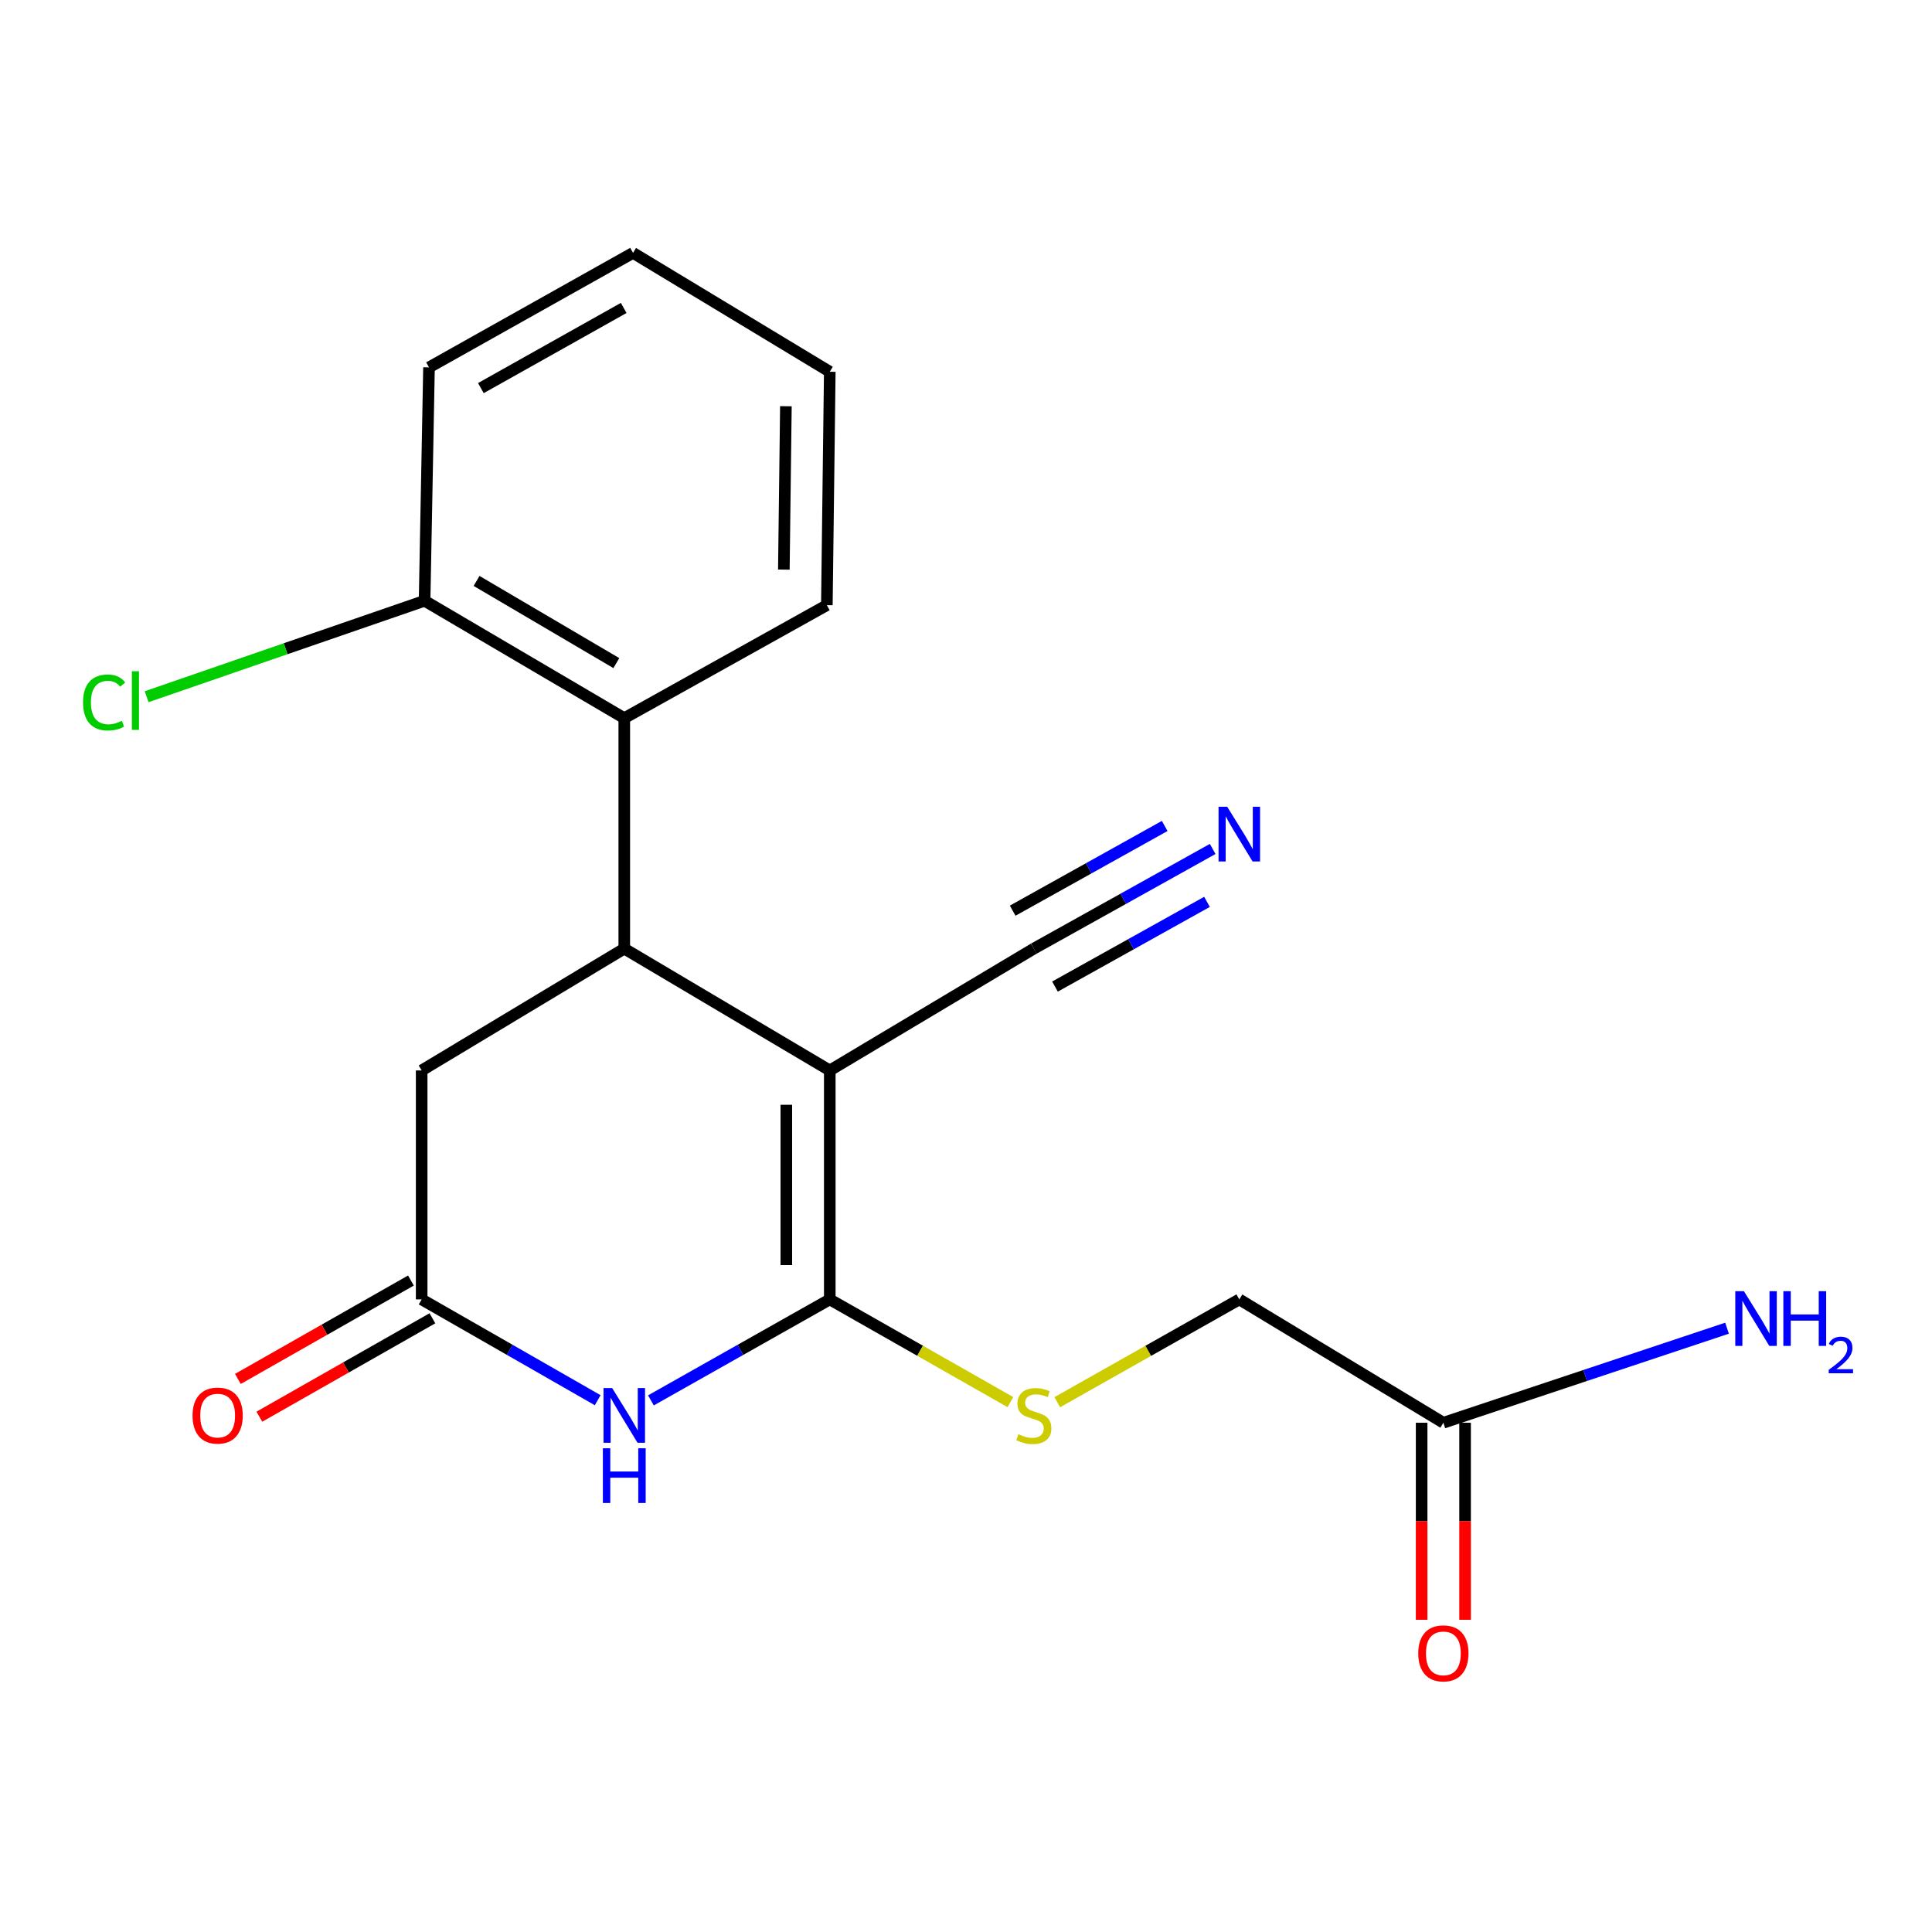 <?xml version='1.0' encoding='iso-8859-1'?>
<svg version='1.1' baseProfile='full'
              xmlns='http://www.w3.org/2000/svg'
                      xmlns:rdkit='http://www.rdkit.org/xml'
                      xmlns:xlink='http://www.w3.org/1999/xlink'
                  xml:space='preserve'
width='1000px' height='1000px' viewBox='0 0 1000 1000'>
<!-- END OF HEADER -->
<rect style='opacity:1.0;fill:#FFFFFF;stroke:none' width='1000' height='1000' x='0' y='0'> </rect>
<path class='bond-0' d='M 429.49,554.061 L 429.49,672.571' style='fill:none;fill-rule:evenodd;stroke:#000000;stroke-width:6px;stroke-linecap:butt;stroke-linejoin:miter;stroke-opacity:1' />
<path class='bond-0' d='M 407.003,571.837 L 407.003,654.795' style='fill:none;fill-rule:evenodd;stroke:#000000;stroke-width:6px;stroke-linecap:butt;stroke-linejoin:miter;stroke-opacity:1' />
<path class='bond-1' d='M 429.49,554.061 L 323.123,491.008' style='fill:none;fill-rule:evenodd;stroke:#000000;stroke-width:6px;stroke-linecap:butt;stroke-linejoin:miter;stroke-opacity:1' />
<path class='bond-4' d='M 429.49,554.061 L 535.108,491.008' style='fill:none;fill-rule:evenodd;stroke:#000000;stroke-width:6px;stroke-linecap:butt;stroke-linejoin:miter;stroke-opacity:1' />
<path class='bond-2' d='M 429.49,672.571 L 383.204,698.705' style='fill:none;fill-rule:evenodd;stroke:#000000;stroke-width:6px;stroke-linecap:butt;stroke-linejoin:miter;stroke-opacity:1' />
<path class='bond-2' d='M 383.204,698.705 L 336.917,724.838' style='fill:none;fill-rule:evenodd;stroke:#0000FF;stroke-width:6px;stroke-linecap:butt;stroke-linejoin:miter;stroke-opacity:1' />
<path class='bond-6' d='M 429.49,672.571 L 476.24,699.154' style='fill:none;fill-rule:evenodd;stroke:#000000;stroke-width:6px;stroke-linecap:butt;stroke-linejoin:miter;stroke-opacity:1' />
<path class='bond-6' d='M 476.24,699.154 L 522.99,725.736' style='fill:none;fill-rule:evenodd;stroke:#CCCC00;stroke-width:6px;stroke-linecap:butt;stroke-linejoin:miter;stroke-opacity:1' />
<path class='bond-5' d='M 323.123,491.008 L 323.123,371.722' style='fill:none;fill-rule:evenodd;stroke:#000000;stroke-width:6px;stroke-linecap:butt;stroke-linejoin:miter;stroke-opacity:1' />
<path class='bond-8' d='M 323.123,491.008 L 218.255,554.061' style='fill:none;fill-rule:evenodd;stroke:#000000;stroke-width:6px;stroke-linecap:butt;stroke-linejoin:miter;stroke-opacity:1' />
<path class='bond-20' d='M 309.362,724.745 L 263.809,698.658' style='fill:none;fill-rule:evenodd;stroke:#0000FF;stroke-width:6px;stroke-linecap:butt;stroke-linejoin:miter;stroke-opacity:1' />
<path class='bond-20' d='M 263.809,698.658 L 218.255,672.571' style='fill:none;fill-rule:evenodd;stroke:#000000;stroke-width:6px;stroke-linecap:butt;stroke-linejoin:miter;stroke-opacity:1' />
<path class='bond-3' d='M 218.255,672.571 L 218.255,554.061' style='fill:none;fill-rule:evenodd;stroke:#000000;stroke-width:6px;stroke-linecap:butt;stroke-linejoin:miter;stroke-opacity:1' />
<path class='bond-11' d='M 212.697,662.797 L 167.913,688.265' style='fill:none;fill-rule:evenodd;stroke:#000000;stroke-width:6px;stroke-linecap:butt;stroke-linejoin:miter;stroke-opacity:1' />
<path class='bond-11' d='M 167.913,688.265 L 123.129,713.732' style='fill:none;fill-rule:evenodd;stroke:#FF0000;stroke-width:6px;stroke-linecap:butt;stroke-linejoin:miter;stroke-opacity:1' />
<path class='bond-11' d='M 223.814,682.345 L 179.03,707.813' style='fill:none;fill-rule:evenodd;stroke:#000000;stroke-width:6px;stroke-linecap:butt;stroke-linejoin:miter;stroke-opacity:1' />
<path class='bond-11' d='M 179.03,707.813 L 134.246,733.28' style='fill:none;fill-rule:evenodd;stroke:#FF0000;stroke-width:6px;stroke-linecap:butt;stroke-linejoin:miter;stroke-opacity:1' />
<path class='bond-7' d='M 535.108,491.008 L 581.393,465.214' style='fill:none;fill-rule:evenodd;stroke:#000000;stroke-width:6px;stroke-linecap:butt;stroke-linejoin:miter;stroke-opacity:1' />
<path class='bond-7' d='M 581.393,465.214 L 627.679,439.421' style='fill:none;fill-rule:evenodd;stroke:#0000FF;stroke-width:6px;stroke-linecap:butt;stroke-linejoin:miter;stroke-opacity:1' />
<path class='bond-7' d='M 546.055,510.651 L 585.397,488.727' style='fill:none;fill-rule:evenodd;stroke:#000000;stroke-width:6px;stroke-linecap:butt;stroke-linejoin:miter;stroke-opacity:1' />
<path class='bond-7' d='M 585.397,488.727 L 624.74,466.803' style='fill:none;fill-rule:evenodd;stroke:#0000FF;stroke-width:6px;stroke-linecap:butt;stroke-linejoin:miter;stroke-opacity:1' />
<path class='bond-7' d='M 524.161,471.364 L 563.504,449.44' style='fill:none;fill-rule:evenodd;stroke:#000000;stroke-width:6px;stroke-linecap:butt;stroke-linejoin:miter;stroke-opacity:1' />
<path class='bond-7' d='M 563.504,449.44 L 602.846,427.515' style='fill:none;fill-rule:evenodd;stroke:#0000FF;stroke-width:6px;stroke-linecap:butt;stroke-linejoin:miter;stroke-opacity:1' />
<path class='bond-10' d='M 323.123,371.722 L 219.767,310.956' style='fill:none;fill-rule:evenodd;stroke:#000000;stroke-width:6px;stroke-linecap:butt;stroke-linejoin:miter;stroke-opacity:1' />
<path class='bond-10' d='M 319.017,343.222 L 246.668,300.685' style='fill:none;fill-rule:evenodd;stroke:#000000;stroke-width:6px;stroke-linecap:butt;stroke-linejoin:miter;stroke-opacity:1' />
<path class='bond-16' d='M 323.123,371.722 L 427.979,313.229' style='fill:none;fill-rule:evenodd;stroke:#000000;stroke-width:6px;stroke-linecap:butt;stroke-linejoin:miter;stroke-opacity:1' />
<path class='bond-13' d='M 547.241,725.775 L 594.352,699.173' style='fill:none;fill-rule:evenodd;stroke:#CCCC00;stroke-width:6px;stroke-linecap:butt;stroke-linejoin:miter;stroke-opacity:1' />
<path class='bond-13' d='M 594.352,699.173 L 641.463,672.571' style='fill:none;fill-rule:evenodd;stroke:#000000;stroke-width:6px;stroke-linecap:butt;stroke-linejoin:miter;stroke-opacity:1' />
<path class='bond-9' d='M 747.08,736.411 L 641.463,672.571' style='fill:none;fill-rule:evenodd;stroke:#000000;stroke-width:6px;stroke-linecap:butt;stroke-linejoin:miter;stroke-opacity:1' />
<path class='bond-12' d='M 735.836,736.411 L 735.836,787.403' style='fill:none;fill-rule:evenodd;stroke:#000000;stroke-width:6px;stroke-linecap:butt;stroke-linejoin:miter;stroke-opacity:1' />
<path class='bond-12' d='M 735.836,787.403 L 735.836,838.394' style='fill:none;fill-rule:evenodd;stroke:#FF0000;stroke-width:6px;stroke-linecap:butt;stroke-linejoin:miter;stroke-opacity:1' />
<path class='bond-12' d='M 758.324,736.411 L 758.324,787.403' style='fill:none;fill-rule:evenodd;stroke:#000000;stroke-width:6px;stroke-linecap:butt;stroke-linejoin:miter;stroke-opacity:1' />
<path class='bond-12' d='M 758.324,787.403 L 758.324,838.394' style='fill:none;fill-rule:evenodd;stroke:#FF0000;stroke-width:6px;stroke-linecap:butt;stroke-linejoin:miter;stroke-opacity:1' />
<path class='bond-14' d='M 747.08,736.411 L 820.496,711.945' style='fill:none;fill-rule:evenodd;stroke:#000000;stroke-width:6px;stroke-linecap:butt;stroke-linejoin:miter;stroke-opacity:1' />
<path class='bond-14' d='M 820.496,711.945 L 893.912,687.479' style='fill:none;fill-rule:evenodd;stroke:#0000FF;stroke-width:6px;stroke-linecap:butt;stroke-linejoin:miter;stroke-opacity:1' />
<path class='bond-15' d='M 219.767,310.956 L 147.832,335.785' style='fill:none;fill-rule:evenodd;stroke:#000000;stroke-width:6px;stroke-linecap:butt;stroke-linejoin:miter;stroke-opacity:1' />
<path class='bond-15' d='M 147.832,335.785 L 75.897,360.614' style='fill:none;fill-rule:evenodd;stroke:#00CC00;stroke-width:6px;stroke-linecap:butt;stroke-linejoin:miter;stroke-opacity:1' />
<path class='bond-17' d='M 219.767,310.956 L 222.053,190.159' style='fill:none;fill-rule:evenodd;stroke:#000000;stroke-width:6px;stroke-linecap:butt;stroke-linejoin:miter;stroke-opacity:1' />
<path class='bond-18' d='M 427.979,313.229 L 429.49,192.42' style='fill:none;fill-rule:evenodd;stroke:#000000;stroke-width:6px;stroke-linecap:butt;stroke-linejoin:miter;stroke-opacity:1' />
<path class='bond-18' d='M 405.72,294.827 L 406.778,210.26' style='fill:none;fill-rule:evenodd;stroke:#000000;stroke-width:6px;stroke-linecap:butt;stroke-linejoin:miter;stroke-opacity:1' />
<path class='bond-21' d='M 222.053,190.159 L 327.658,130.891' style='fill:none;fill-rule:evenodd;stroke:#000000;stroke-width:6px;stroke-linecap:butt;stroke-linejoin:miter;stroke-opacity:1' />
<path class='bond-21' d='M 248.9,200.879 L 322.823,159.392' style='fill:none;fill-rule:evenodd;stroke:#000000;stroke-width:6px;stroke-linecap:butt;stroke-linejoin:miter;stroke-opacity:1' />
<path class='bond-19' d='M 429.49,192.42 L 327.658,130.891' style='fill:none;fill-rule:evenodd;stroke:#000000;stroke-width:6px;stroke-linecap:butt;stroke-linejoin:miter;stroke-opacity:1' />
<path  class='atom-3' d='M 316.863 718.466
L 326.143 733.466
Q 327.063 734.946, 328.543 737.626
Q 330.023 740.306, 330.103 740.466
L 330.103 718.466
L 333.863 718.466
L 333.863 746.786
L 329.983 746.786
L 320.023 730.386
Q 318.863 728.466, 317.623 726.266
Q 316.423 724.066, 316.063 723.386
L 316.063 746.786
L 312.383 746.786
L 312.383 718.466
L 316.863 718.466
' fill='#0000FF'/>
<path  class='atom-3' d='M 312.043 749.618
L 315.883 749.618
L 315.883 761.658
L 330.363 761.658
L 330.363 749.618
L 334.203 749.618
L 334.203 777.938
L 330.363 777.938
L 330.363 764.858
L 315.883 764.858
L 315.883 777.938
L 312.043 777.938
L 312.043 749.618
' fill='#0000FF'/>
<path  class='atom-7' d='M 527.108 742.346
Q 527.428 742.466, 528.748 743.026
Q 530.068 743.586, 531.508 743.946
Q 532.988 744.266, 534.428 744.266
Q 537.108 744.266, 538.668 742.986
Q 540.228 741.666, 540.228 739.386
Q 540.228 737.826, 539.428 736.866
Q 538.668 735.906, 537.468 735.386
Q 536.268 734.866, 534.268 734.266
Q 531.748 733.506, 530.228 732.786
Q 528.748 732.066, 527.668 730.546
Q 526.628 729.026, 526.628 726.466
Q 526.628 722.906, 529.028 720.706
Q 531.468 718.506, 536.268 718.506
Q 539.548 718.506, 543.268 720.066
L 542.348 723.146
Q 538.948 721.746, 536.388 721.746
Q 533.628 721.746, 532.108 722.906
Q 530.588 724.026, 530.628 725.986
Q 530.628 727.506, 531.388 728.426
Q 532.188 729.346, 533.308 729.866
Q 534.468 730.386, 536.388 730.986
Q 538.948 731.786, 540.468 732.586
Q 541.988 733.386, 543.068 735.026
Q 544.188 736.626, 544.188 739.386
Q 544.188 743.306, 541.548 745.426
Q 538.948 747.506, 534.588 747.506
Q 532.068 747.506, 530.148 746.946
Q 528.268 746.426, 526.028 745.506
L 527.108 742.346
' fill='#CCCC00'/>
<path  class='atom-8' d='M 635.203 417.58
L 644.483 432.58
Q 645.403 434.06, 646.883 436.74
Q 648.363 439.42, 648.443 439.58
L 648.443 417.58
L 652.203 417.58
L 652.203 445.9
L 648.323 445.9
L 638.363 429.5
Q 637.203 427.58, 635.963 425.38
Q 634.763 423.18, 634.403 422.5
L 634.403 445.9
L 630.723 445.9
L 630.723 417.58
L 635.203 417.58
' fill='#0000FF'/>
<path  class='atom-12' d='M 99.65 732.706
Q 99.65 725.906, 103.01 722.106
Q 106.37 718.306, 112.65 718.306
Q 118.93 718.306, 122.29 722.106
Q 125.65 725.906, 125.65 732.706
Q 125.65 739.586, 122.25 743.506
Q 118.85 747.386, 112.65 747.386
Q 106.41 747.386, 103.01 743.506
Q 99.65 739.626, 99.65 732.706
M 112.65 744.186
Q 116.97 744.186, 119.29 741.306
Q 121.65 738.386, 121.65 732.706
Q 121.65 727.146, 119.29 724.346
Q 116.97 721.506, 112.65 721.506
Q 108.33 721.506, 105.97 724.306
Q 103.65 727.106, 103.65 732.706
Q 103.65 738.426, 105.97 741.306
Q 108.33 744.186, 112.65 744.186
' fill='#FF0000'/>
<path  class='atom-13' d='M 734.08 855.776
Q 734.08 848.976, 737.44 845.176
Q 740.8 841.376, 747.08 841.376
Q 753.36 841.376, 756.72 845.176
Q 760.08 848.976, 760.08 855.776
Q 760.08 862.656, 756.68 866.576
Q 753.28 870.456, 747.08 870.456
Q 740.84 870.456, 737.44 866.576
Q 734.08 862.696, 734.08 855.776
M 747.08 867.256
Q 751.4 867.256, 753.72 864.376
Q 756.08 861.456, 756.08 855.776
Q 756.08 850.216, 753.72 847.416
Q 751.4 844.576, 747.08 844.576
Q 742.76 844.576, 740.4 847.376
Q 738.08 850.176, 738.08 855.776
Q 738.08 861.496, 740.4 864.376
Q 742.76 867.256, 747.08 867.256
' fill='#FF0000'/>
<path  class='atom-15' d='M 902.657 668.318
L 911.937 683.318
Q 912.857 684.798, 914.337 687.478
Q 915.817 690.158, 915.897 690.318
L 915.897 668.318
L 919.657 668.318
L 919.657 696.638
L 915.777 696.638
L 905.817 680.238
Q 904.657 678.318, 903.417 676.118
Q 902.217 673.918, 901.857 673.238
L 901.857 696.638
L 898.177 696.638
L 898.177 668.318
L 902.657 668.318
' fill='#0000FF'/>
<path  class='atom-15' d='M 923.057 668.318
L 926.897 668.318
L 926.897 680.358
L 941.377 680.358
L 941.377 668.318
L 945.217 668.318
L 945.217 696.638
L 941.377 696.638
L 941.377 683.558
L 926.897 683.558
L 926.897 696.638
L 923.057 696.638
L 923.057 668.318
' fill='#0000FF'/>
<path  class='atom-15' d='M 946.59 695.645
Q 947.276 693.876, 948.913 692.899
Q 950.55 691.896, 952.82 691.896
Q 955.645 691.896, 957.229 693.427
Q 958.813 694.958, 958.813 697.677
Q 958.813 700.449, 956.754 703.037
Q 954.721 705.624, 950.497 708.686
L 959.13 708.686
L 959.13 710.798
L 946.537 710.798
L 946.537 709.029
Q 950.022 706.548, 952.081 704.7
Q 954.167 702.852, 955.17 701.189
Q 956.173 699.525, 956.173 697.809
Q 956.173 696.014, 955.275 695.011
Q 954.378 694.008, 952.82 694.008
Q 951.315 694.008, 950.312 694.615
Q 949.309 695.222, 948.596 696.569
L 946.59 695.645
' fill='#0000FF'/>
<path  class='atom-16' d='M 42.979 363.595
Q 42.979 356.555, 46.259 352.875
Q 49.579 349.155, 55.859 349.155
Q 61.699 349.155, 64.819 353.275
L 62.179 355.435
Q 59.899 352.435, 55.859 352.435
Q 51.579 352.435, 49.299 355.315
Q 47.059 358.155, 47.059 363.595
Q 47.059 369.195, 49.379 372.075
Q 51.739 374.955, 56.299 374.955
Q 59.419 374.955, 63.059 373.075
L 64.179 376.075
Q 62.699 377.035, 60.459 377.595
Q 58.219 378.155, 55.739 378.155
Q 49.579 378.155, 46.259 374.395
Q 42.979 370.635, 42.979 363.595
' fill='#00CC00'/>
<path  class='atom-16' d='M 68.259 347.435
L 71.939 347.435
L 71.939 377.795
L 68.259 377.795
L 68.259 347.435
' fill='#00CC00'/>
</svg>
